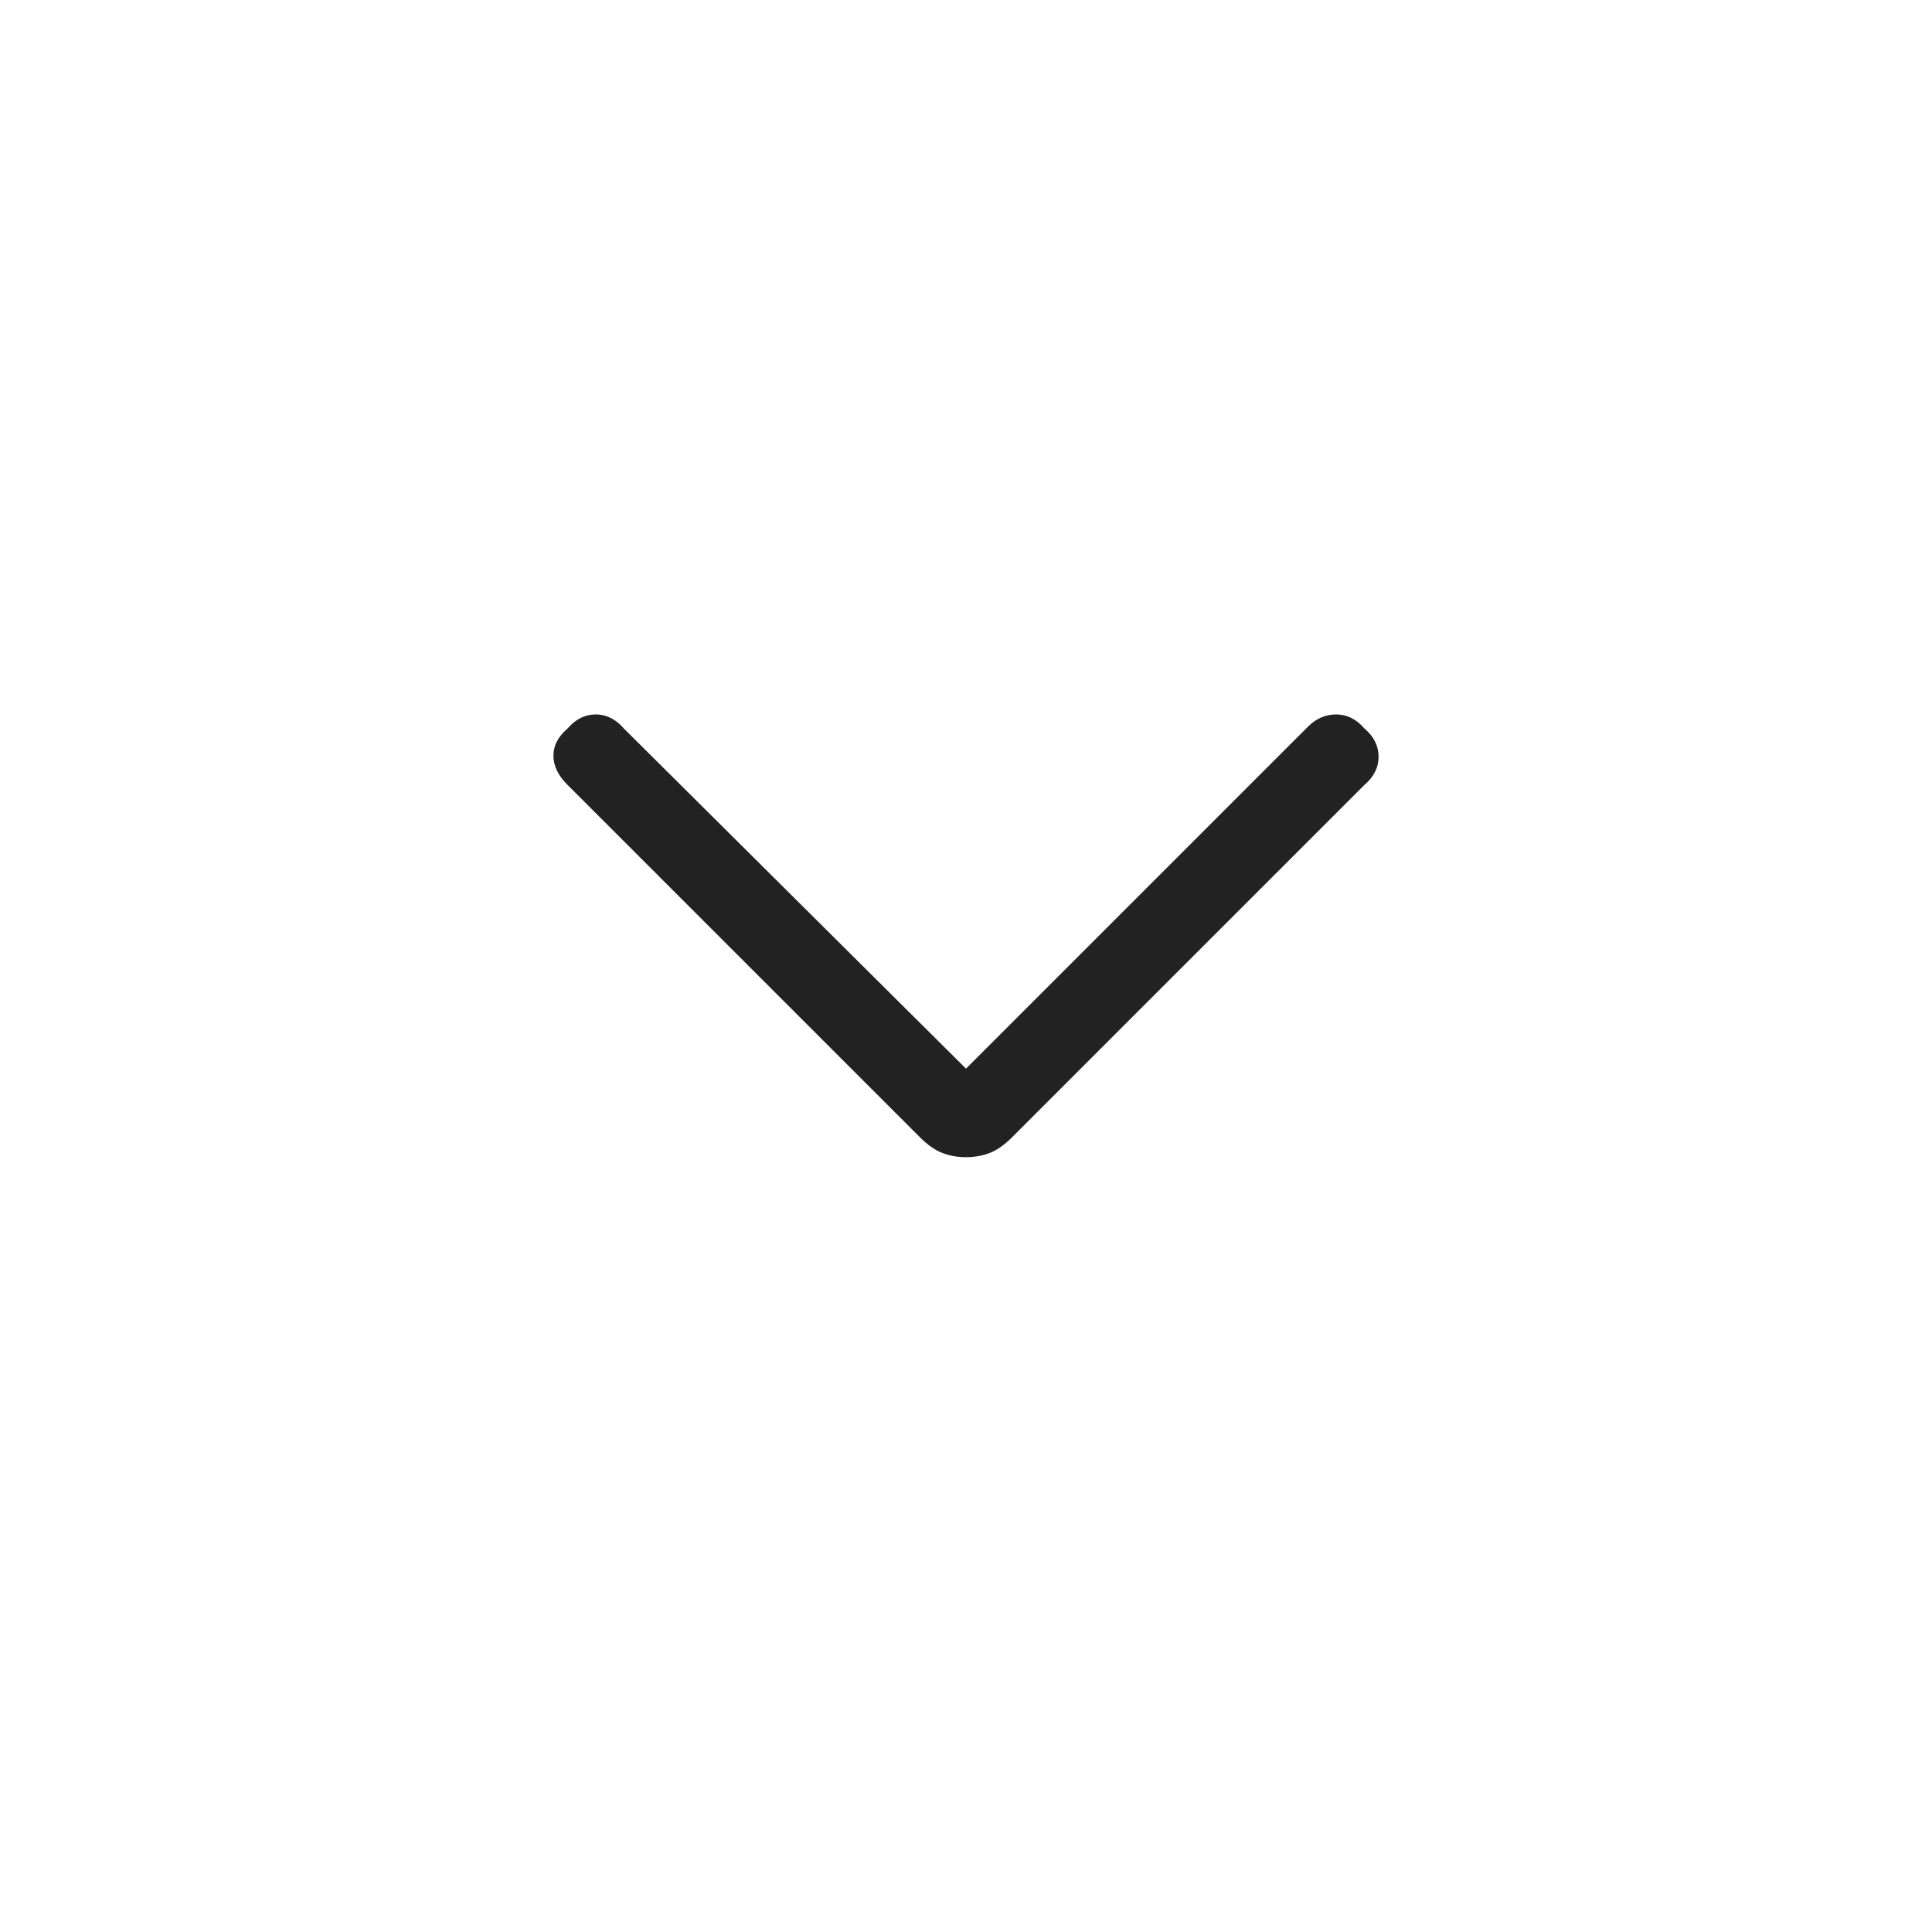 <svg width="24" height="24" viewBox="0 0 24 24" fill="none" xmlns="http://www.w3.org/2000/svg">
<path d="M12 14.375C11.9 14.375 11.804 14.359 11.713 14.325C11.621 14.292 11.525 14.225 11.425 14.125L7.05 9.75C6.933 9.634 6.875 9.513 6.875 9.387C6.875 9.263 6.933 9.15 7.05 9.05C7.15 8.934 7.267 8.875 7.4 8.875C7.533 8.875 7.65 8.934 7.75 9.05L12 13.275L16.25 9.025C16.35 8.925 16.467 8.875 16.6 8.875C16.733 8.875 16.85 8.934 16.95 9.05C17.067 9.15 17.125 9.267 17.125 9.4C17.125 9.534 17.067 9.65 16.95 9.75L12.575 14.125C12.475 14.225 12.379 14.292 12.288 14.325C12.196 14.359 12.1 14.375 12 14.375V14.375Z" fill="#222222"/>
</svg>

